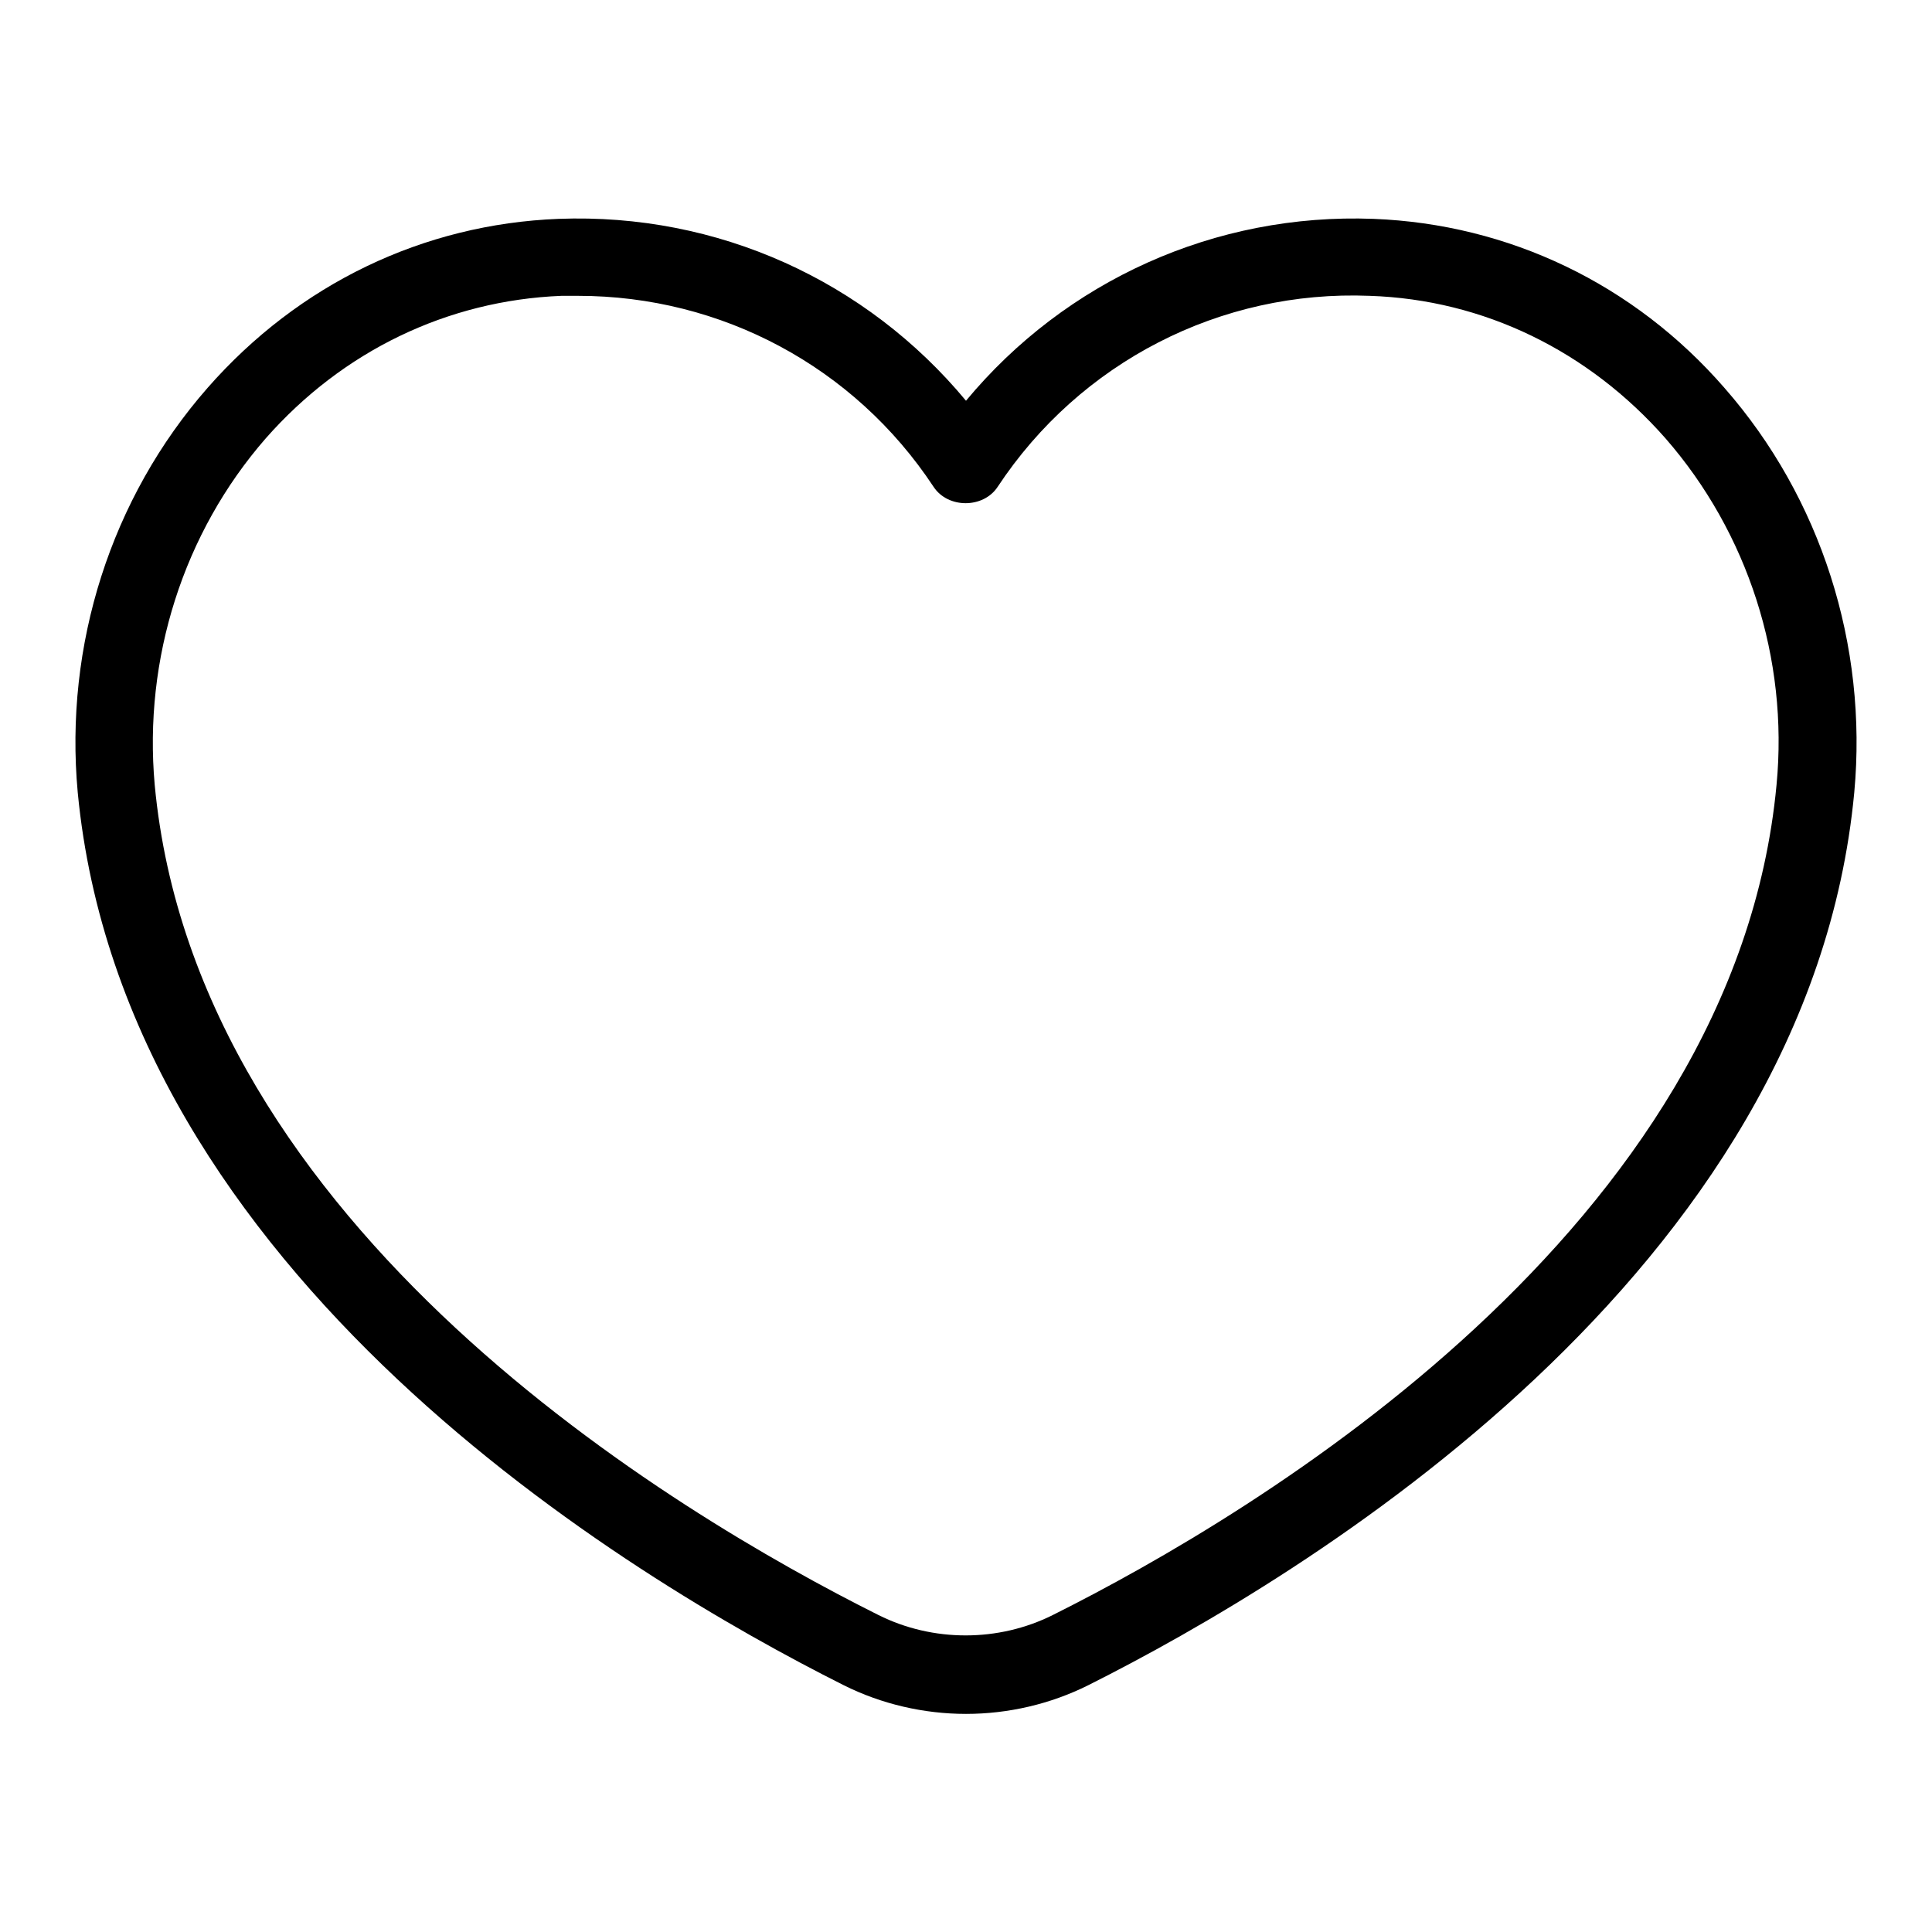 <?xml version="1.0" encoding="utf-8"?>
<!-- Svg Vector Icons : http://www.onlinewebfonts.com/icon -->
<!DOCTYPE svg PUBLIC "-//W3C//DTD SVG 1.1//EN" "http://www.w3.org/Graphics/SVG/1.1/DTD/svg11.dtd">
<svg version="1.1" xmlns="http://www.w3.org/2000/svg" xmlns:xlink="http://www.w3.org/1999/xlink" x="0px" y="0px" viewBox="0 0 256 256" enable-background="new 0 0 256 256" xml:space="preserve">
<g> <path fill="#000000" d="M128,227.1c-5.6,0-11.2-1.3-16.2-3.8C83.3,209,16.4,168.9,10.3,105c-1.8-19.5,4.4-39,17.2-53.6 C39.6,37.6,56.1,29.7,74,29c21.1-0.8,40.8,8.2,54,24.1c13.2-15.9,33-24.9,54-24.1c17.9,0.7,34.5,8.6,46.5,22.4 c12.8,14.6,19,34.1,17.2,53.6c-6,63.8-73,104-101.5,118.3C139.2,225.8,133.6,227.1,128,227.1L128,227.1z M76.6,39.2 c-0.7,0-1.5,0-2.2,0c-15.1,0.6-29,7.3-39.2,18.9C24.3,70.6,19,87.3,20.5,104c5.5,58.8,68.9,96.5,95.9,110c7.2,3.6,15.9,3.6,23.1,0 c27-13.5,90.4-51.3,95.9-110c1.6-16.7-3.8-33.4-14.7-45.9c-10.2-11.6-24.1-18.4-39.2-18.9c-19.8-0.8-38.4,8.8-49.3,25.3 c-1.9,2.9-6.6,2.9-8.5,0C113.2,48.6,95.6,39.2,76.6,39.2z"/></g>
</svg>